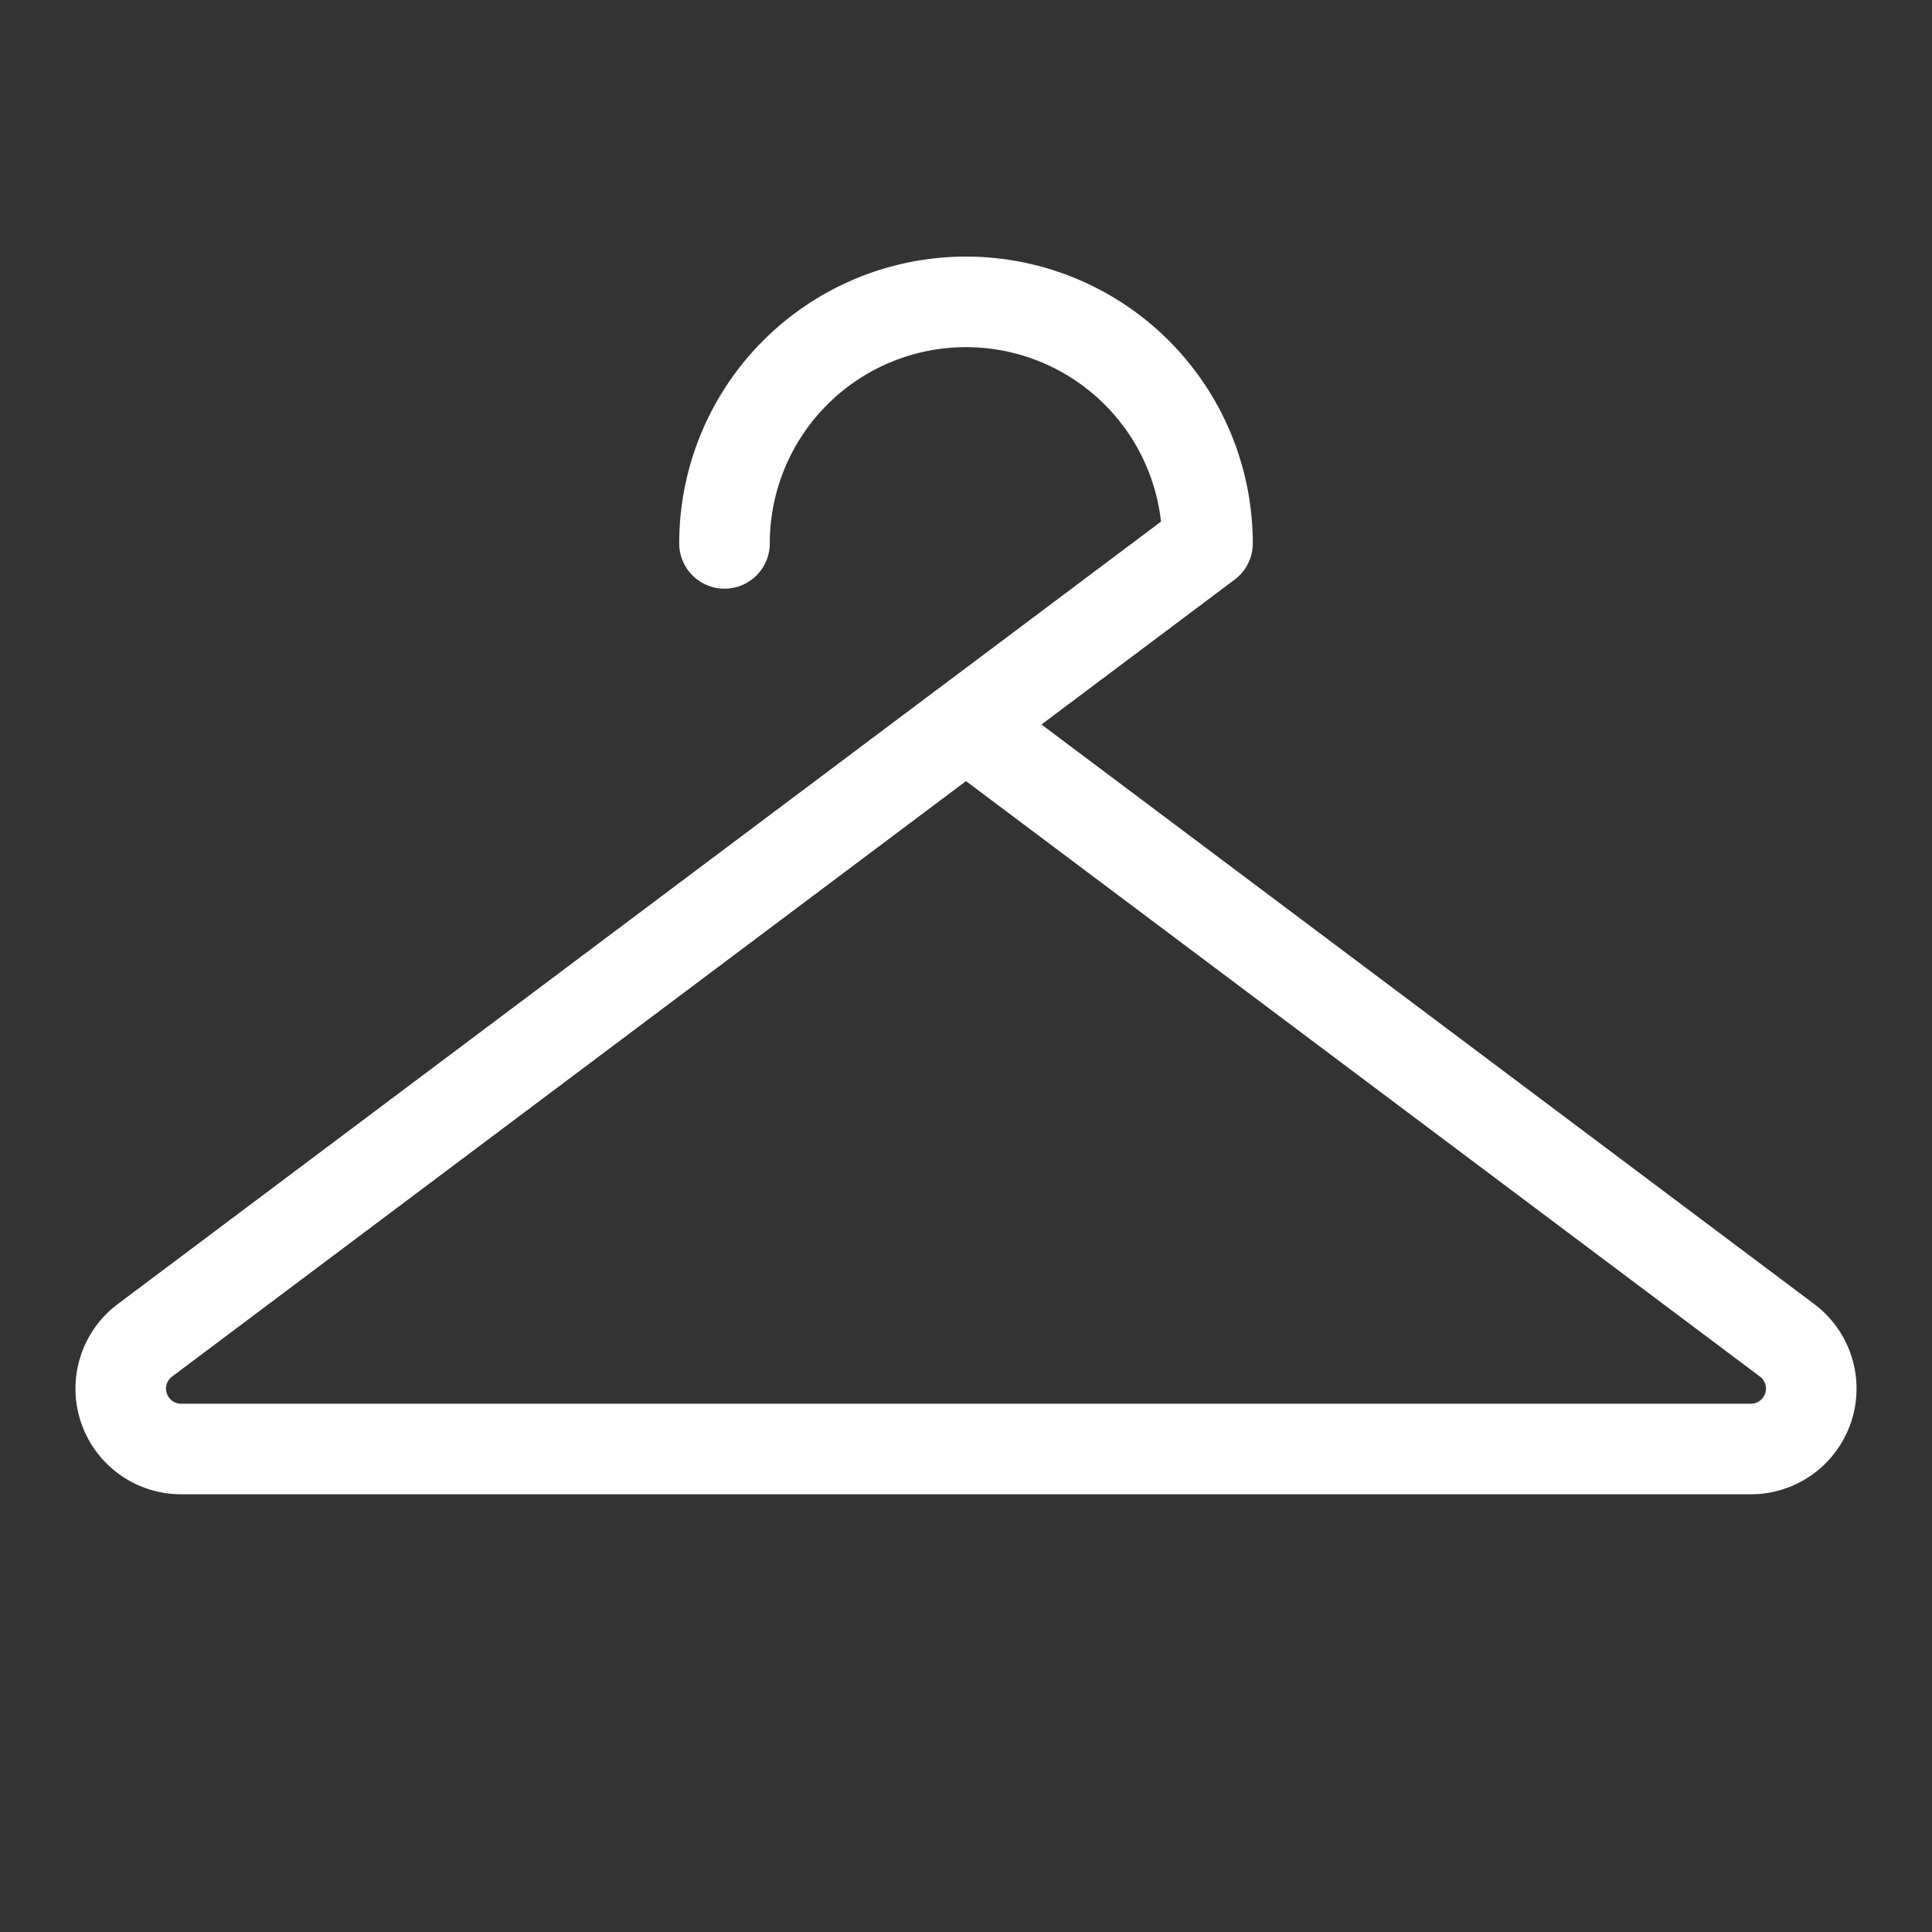 <svg viewBox="0 0 256 256" xmlns="http://www.w3.org/2000/svg"><rect x="0" y="0" width="256" height="256" fill="#333333" stroke="none"/><path fill="none" d="M0 0h256v256H0z"></path><path d="M96 72a32 32 0 0 1 64 0L19.2 177.6A8 8 0 0 0 24 192h208a8 8 0 0 0 4.8-14.4L128 96" fill="none" stroke="#ffffff" stroke-linecap="round" stroke-linejoin="round" stroke-width="12" class="stroke-000000"></path></svg>